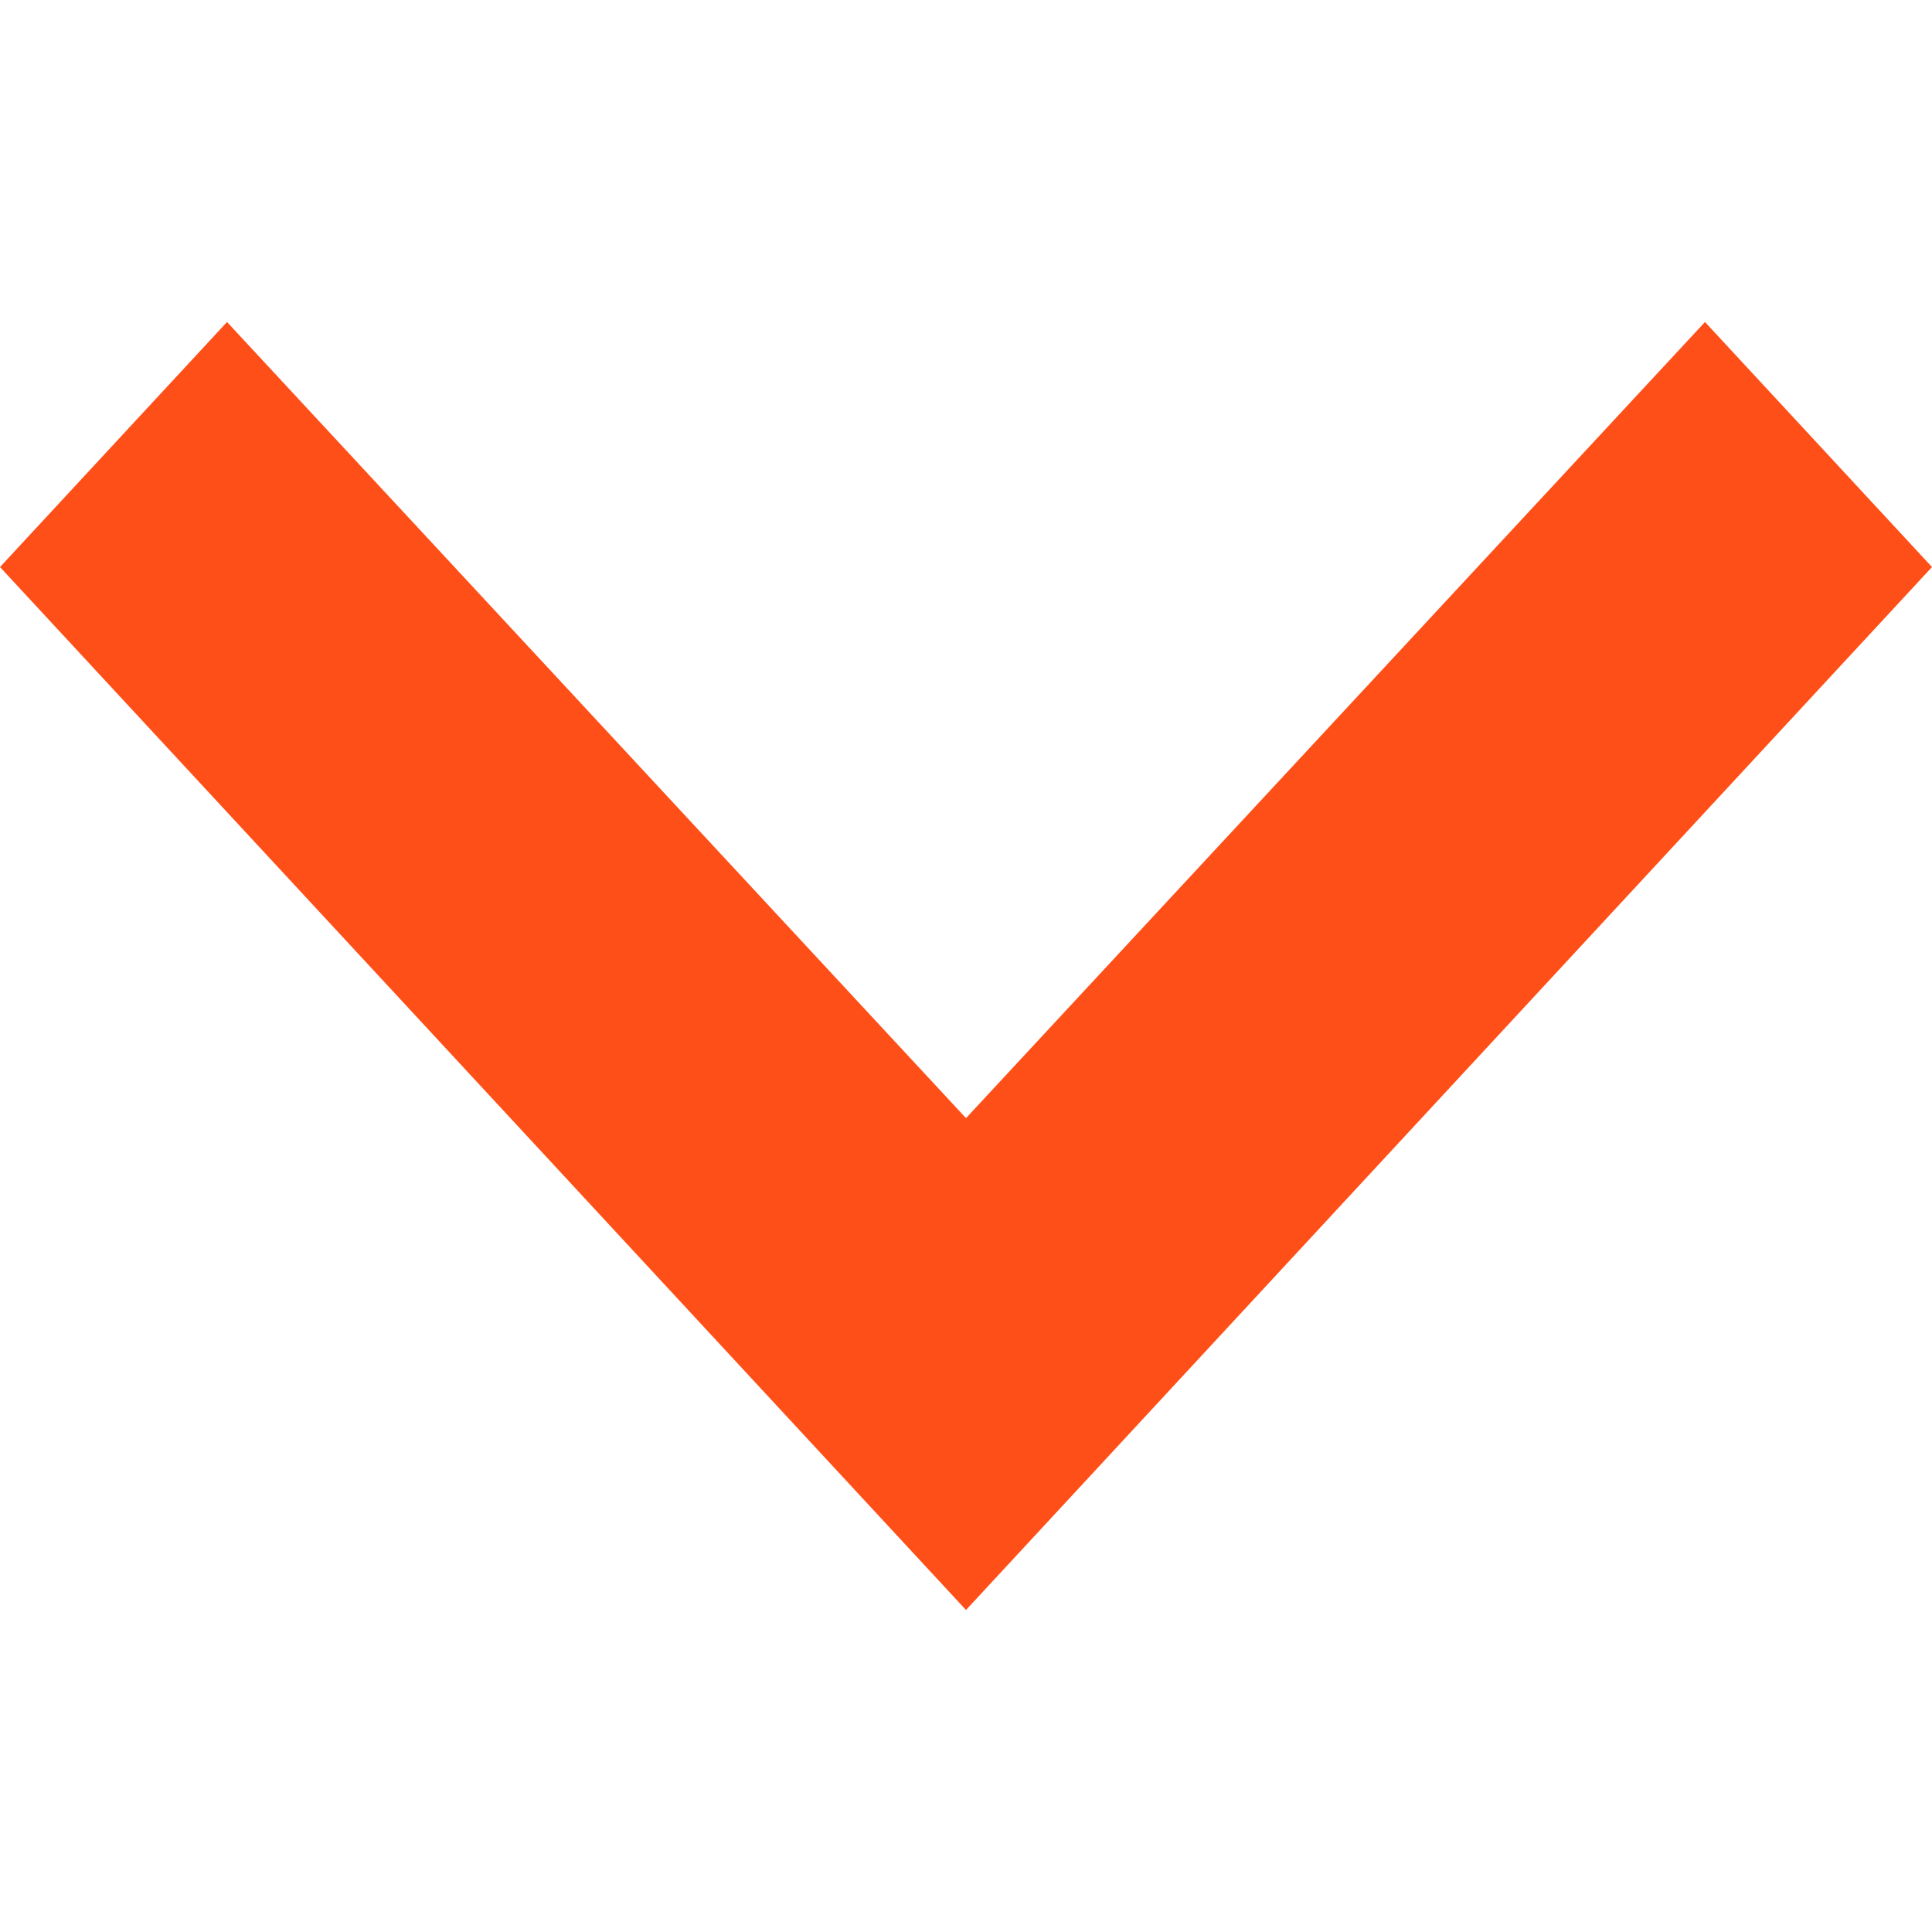 <svg id="Layer_1" data-name="Layer 1" xmlns="http://www.w3.org/2000/svg" viewBox="0 0 210 210">
  <defs>
    <style>
      .cls-1 {
        fill: #FF4F18;
      }
    </style>
  </defs>
  <polygon class="cls-1" points="210 61.635 185.324 35 105 121.537 24.676 35 0 61.635 105 175 210 61.635"/>
</svg>
